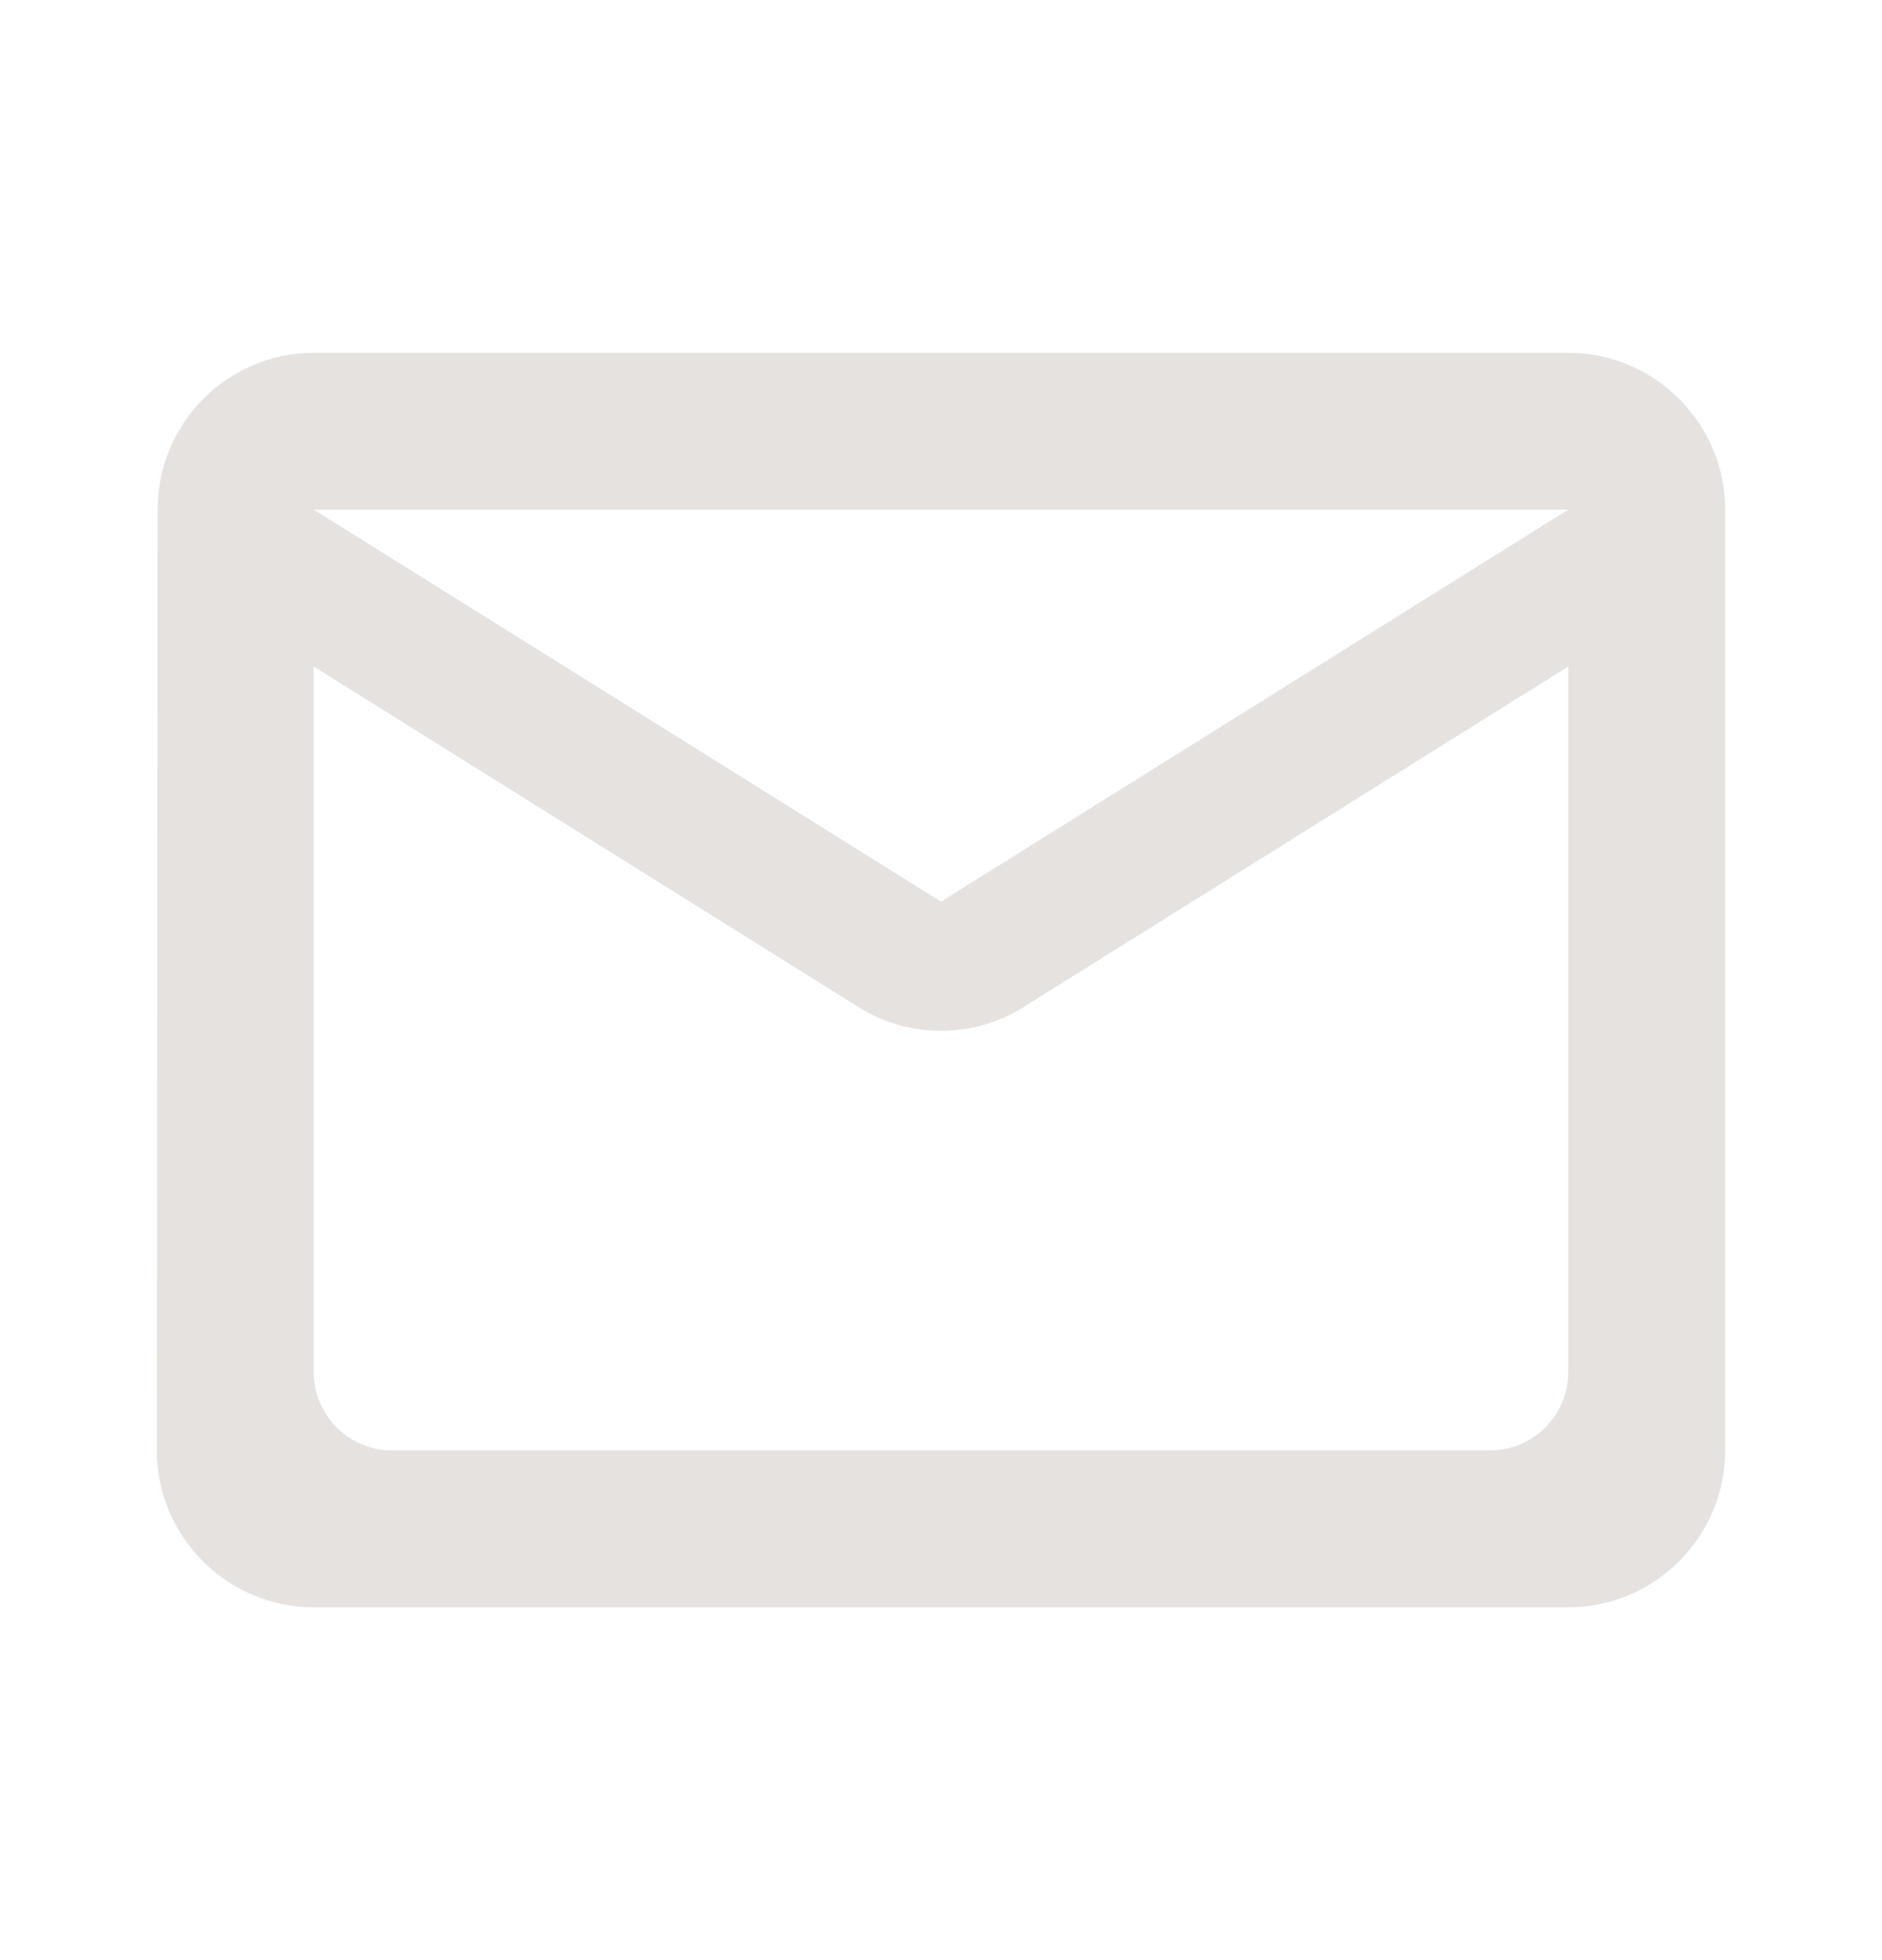 <svg width="24" height="25" viewBox="0 0 24 25" fill="none" xmlns="http://www.w3.org/2000/svg">
<g clip-path="url(#clip0_891_24968)">
<path d="M20 4.5H4C2.9 4.5 2.01 5.4 2.01 6.5L2 18.5C2 19.6 2.9 20.5 4 20.5H20C21.1 20.5 22 19.6 22 18.5V6.5C22 5.4 21.1 4.5 20 4.5ZM19 18.5H5C4.45 18.5 4 18.05 4 17.5V8.5L10.94 12.84C11.59 13.25 12.41 13.25 13.06 12.84L20 8.5V17.5C20 18.05 19.55 18.5 19 18.5ZM12 11.5L4 6.5H20L12 11.5Z" fill="#E5E2E0"/>
</g>
<defs>
<clipPath id="clip0_891_24968">
<rect width="24" height="24" fill="white" transform="translate(0 0.5)"/>
</clipPath>
</defs>
</svg>
